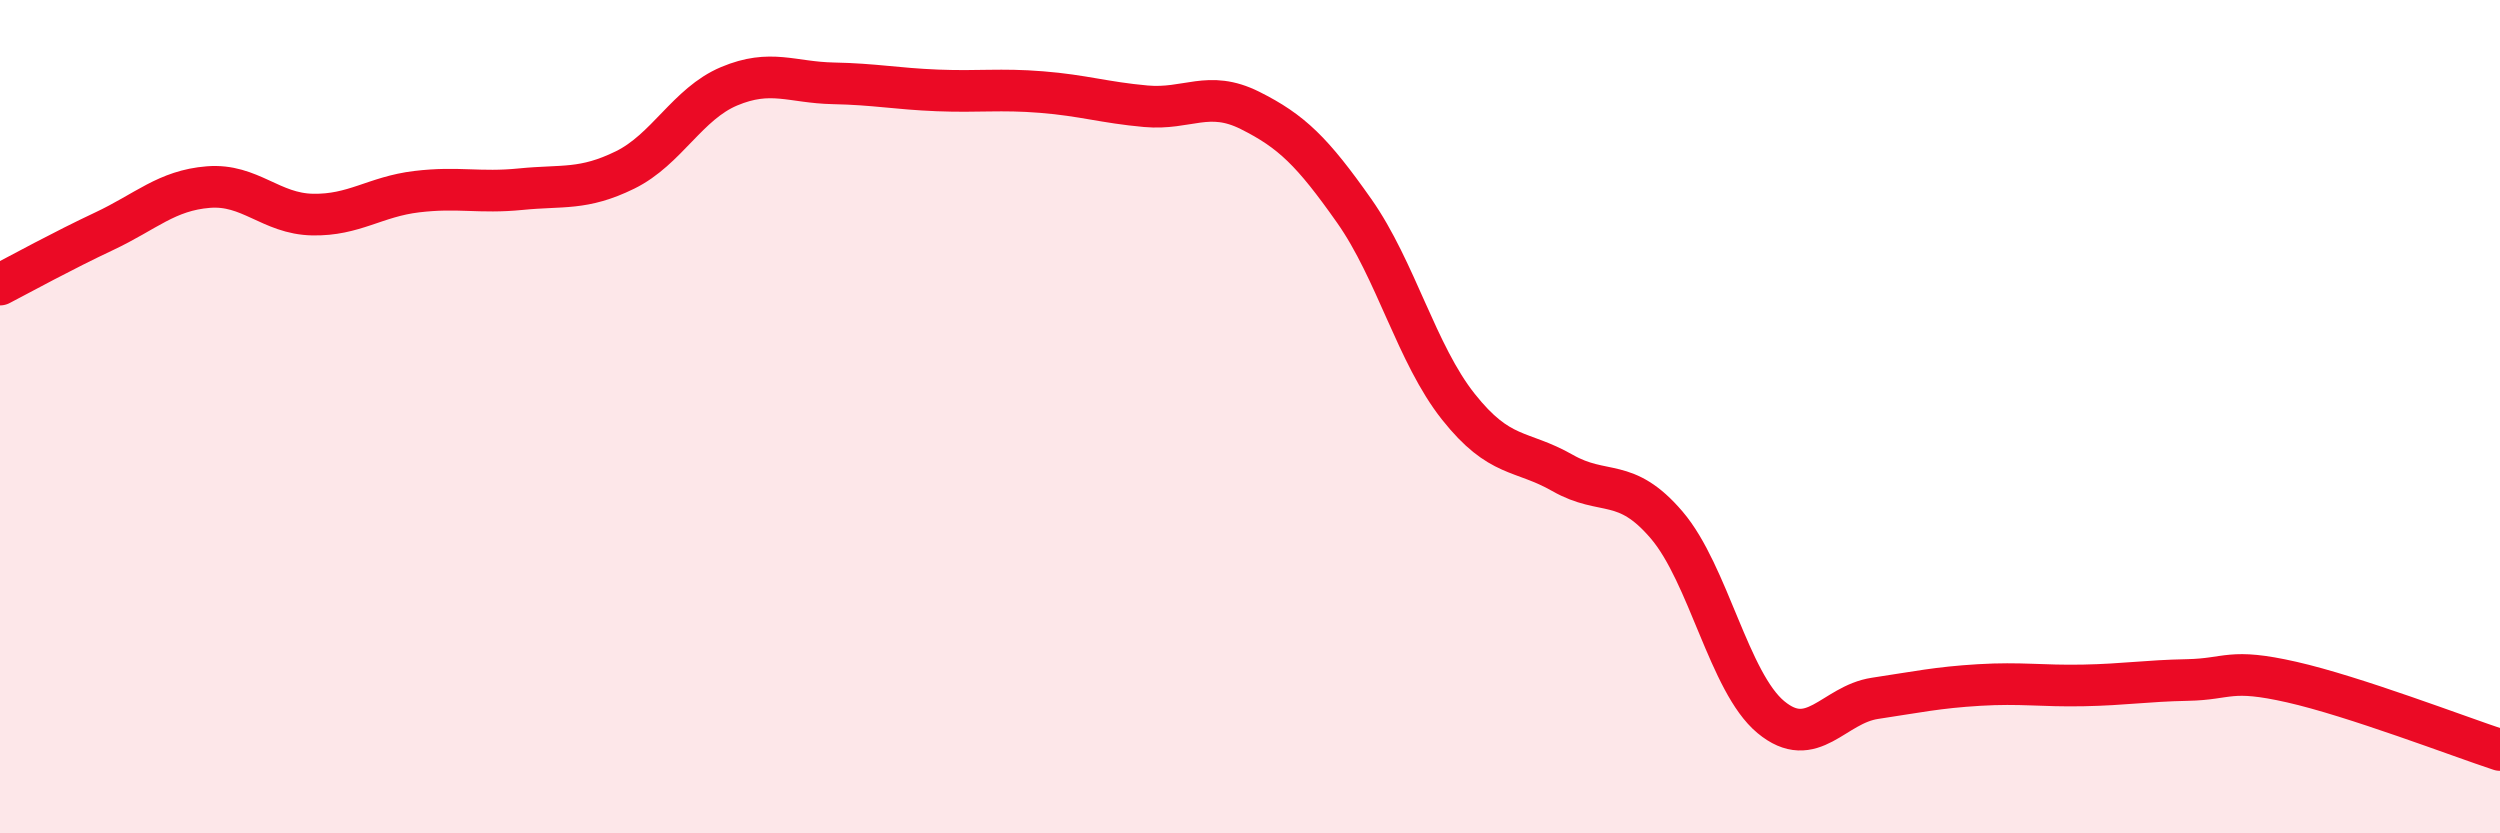 
    <svg width="60" height="20" viewBox="0 0 60 20" xmlns="http://www.w3.org/2000/svg">
      <path
        d="M 0,6.83 C 0.5,6.57 1.5,6.02 2.5,5.55 C 3.5,5.08 4,4.57 5,4.49 C 6,4.41 6.5,5.13 7.5,5.15 C 8.5,5.17 9,4.72 10,4.6 C 11,4.48 11.5,4.64 12.5,4.54 C 13.5,4.44 14,4.57 15,4.08 C 16,3.59 16.5,2.49 17.5,2.07 C 18.5,1.65 19,1.98 20,2 C 21,2.02 21.5,2.13 22.5,2.17 C 23.5,2.21 24,2.13 25,2.21 C 26,2.29 26.5,2.46 27.5,2.55 C 28.5,2.64 29,2.15 30,2.65 C 31,3.15 31.5,3.64 32.5,5.06 C 33.5,6.48 34,8.5 35,9.76 C 36,11.02 36.5,10.78 37.5,11.35 C 38.5,11.92 39,11.43 40,12.6 C 41,13.77 41.5,16.38 42.5,17.21 C 43.5,18.04 44,16.91 45,16.76 C 46,16.61 46.5,16.5 47.5,16.44 C 48.5,16.38 49,16.47 50,16.45 C 51,16.43 51.5,16.34 52.5,16.32 C 53.5,16.3 53.5,16.03 55,16.37 C 56.5,16.71 59,17.67 60,18L60 20L0 20Z"
        fill="#EB0A25"
        opacity="0.1"
        stroke-linecap="round"
        stroke-linejoin="round"
      />
      <path
        d="M 0,6.83 C 0.5,6.57 1.5,6.02 2.5,5.55 C 3.5,5.08 4,4.57 5,4.49 C 6,4.41 6.5,5.13 7.5,5.15 C 8.5,5.17 9,4.72 10,4.6 C 11,4.48 11.5,4.64 12.5,4.54 C 13.5,4.44 14,4.57 15,4.08 C 16,3.59 16.5,2.49 17.5,2.07 C 18.5,1.65 19,1.98 20,2 C 21,2.02 21.5,2.13 22.5,2.17 C 23.5,2.21 24,2.13 25,2.21 C 26,2.29 26.5,2.46 27.5,2.55 C 28.5,2.64 29,2.15 30,2.65 C 31,3.15 31.5,3.64 32.5,5.06 C 33.5,6.48 34,8.5 35,9.76 C 36,11.02 36.5,10.78 37.5,11.35 C 38.5,11.92 39,11.43 40,12.6 C 41,13.77 41.5,16.38 42.5,17.21 C 43.5,18.04 44,16.91 45,16.76 C 46,16.61 46.5,16.5 47.5,16.44 C 48.5,16.38 49,16.47 50,16.45 C 51,16.43 51.5,16.34 52.5,16.32 C 53.5,16.3 53.5,16.03 55,16.37 C 56.5,16.71 59,17.67 60,18"
        stroke="#EB0A25"
        stroke-width="1"
        fill="none"
        stroke-linecap="round"
        stroke-linejoin="round"
      />
    </svg>
  